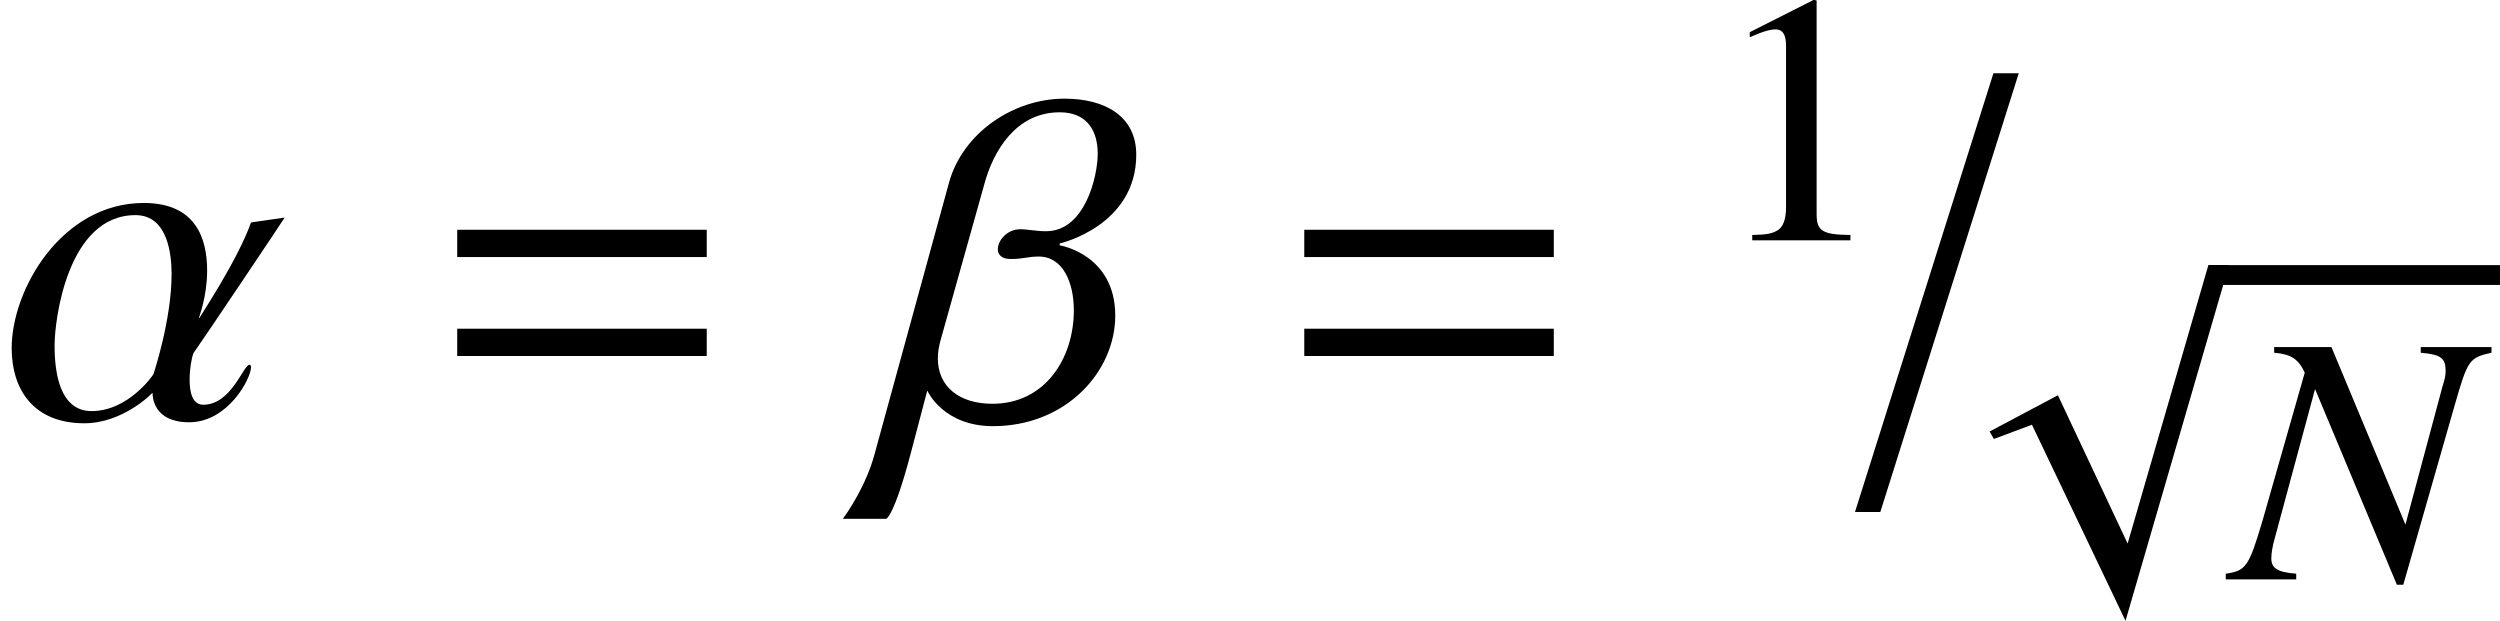 <?xml version='1.0' encoding='UTF-8'?>
<!-- This file was generated by dvisvgm 3.0.3 -->
<svg version='1.1' xmlns='http://www.w3.org/2000/svg' xmlns:xlink='http://www.w3.org/1999/xlink' width='71.279pt' height='17.7pt' viewBox='.098 -11.915 71.279 17.7'>
<defs>
<path id='g4-112' d='M7.435-.568H6.847L4.544 7.374L2.556 3.145L.609 4.179L.73 4.392L1.816 3.986L4.484 9.576L7.435-.568Z'/>
<path id='g4-157' d='M.629 1.958H1.156L4.037-7.172H3.51L.629 1.958Z'/>
<path id='g17-49' d='M3.997 0V-.152C3.195-.162 3.033-.264 3.033-.751V-6.837L2.952-6.857L1.126-5.934V-5.792C1.248-5.843 1.359-5.883 1.4-5.904C1.582-5.975 1.755-6.015 1.856-6.015C2.069-6.015 2.161-5.863 2.161-5.538V-.943C2.161-.609 2.079-.375 1.917-.284C1.765-.193 1.623-.162 1.197-.152V0H3.997Z'/>
<path id='g1-61' d='M7.67-4.586V-5.364H.556V-4.586H7.67ZM7.67-1.765V-2.543H.556V-1.765H7.67Z'/>
<use id='g13-85' xlink:href='#g10-85' transform='scale(1.37)'/>
<use id='g13-86' xlink:href='#g10-86' transform='scale(1.37)'/>
<use id='g7-157' xlink:href='#g4-157' transform='scale(1.37)'/>
<path id='g10-35' d='M7.374-6.462V-6.624H5.356V-6.462C5.934-6.411 6.066-6.309 6.066-5.944C6.066-5.822 6.046-5.711 5.975-5.498L5.954-5.417L4.92-1.562L2.81-6.624H1.177V-6.462C1.653-6.421 1.866-6.289 2.049-5.894L.842-1.664C.456-.365 .375-.243-.203-.162V0H1.806V-.162C1.278-.203 1.096-.314 1.096-.598C1.096-.73 1.126-.933 1.187-1.146L2.343-5.427L4.676 .152H4.859L6.32-4.95C6.695-6.259 6.735-6.32 7.374-6.462Z'/>
<path id='g10-85' d='M5.924-4.169L5.224-4.068C4.95-3.287 4.149-2.09 4.149-2.079H4.139C4.139-2.09 4.311-2.526 4.311-3.063C4.311-3.733 4.078-4.473 2.992-4.473C1.288-4.473 .243-2.678 .243-1.451C.243-.588 .7 .112 1.755 .112C2.556 .112 3.165-.507 3.165-.517H3.175C3.175-.436 3.195 .091 3.936 .091C4.747 .091 5.224-.822 5.224-1.055C5.224-1.085 5.214-1.106 5.194-1.106C5.062-1.106 4.818-.274 4.23-.274C4.007-.274 3.946-.527 3.946-.791C3.946-1.014 3.986-1.248 4.027-1.349C4.169-1.542 5.924-4.159 5.924-4.169ZM3.571-2.992C3.571-2.029 3.195-.923 3.195-.913S2.678-.142 1.907-.142C1.684-.142 1.136-.213 1.136-1.511C1.136-2.029 1.4-4.22 2.82-4.22C3.51-4.22 3.571-3.358 3.571-2.992Z'/>
<path id='g10-86' d='M5.123-5.478C5.123-6.279 4.473-6.644 3.631-6.644C2.556-6.644 1.511-5.924 1.227-4.899L-.325 .761C-.497 1.4-.883 1.968-.984 2.1H-.081C-.071 2.1 .091 2.019 .426 .751L.771-.558H.781C.781-.548 1.116 .172 2.14 .172C3.662 .172 4.686-.964 4.686-2.13C4.686-3.398 3.54-3.591 3.53-3.591V-3.631C3.54-3.631 5.123-3.997 5.123-5.478ZM4.321-5.498C4.321-5.031 4.057-3.885 3.246-3.885C3.033-3.885 2.871-3.926 2.708-3.926C2.434-3.926 2.242-3.692 2.242-3.51C2.242-3.398 2.323-3.307 2.505-3.307C2.79-3.307 2.861-3.358 3.094-3.358C3.601-3.358 3.824-2.81 3.824-2.242C3.824-1.227 3.216-.294 2.13-.294C1.44-.294 .994-.649 .994-1.238C.994-1.359 1.014-1.491 1.055-1.633L1.968-4.889C2.15-5.549 2.617-6.36 3.53-6.36C4.108-6.36 4.321-5.965 4.321-5.498Z'/>
</defs>
<g id='page1'>
<use x='.098' y='0' xlink:href='#g13-85'/>
<use x='12.578' y='0' xlink:href='#g1-61'/>
<use x='25.476' y='0' xlink:href='#g13-86'/>
<use x='36.729' y='0' xlink:href='#g1-61'/>
<use x='48.86' y='-5.063' xlink:href='#g17-49'/>
<use x='52.125' y='0' xlink:href='#g7-157'/>
<use x='56.216' y='-3.791' xlink:href='#g4-112'/>
<rect x='63.374' y='-4.356' height='.565' width='8.003'/>
<use x='63.761' y='4.604' xlink:href='#g10-35'/>
</g>
</svg>
<!-- DEPTH=8 -->